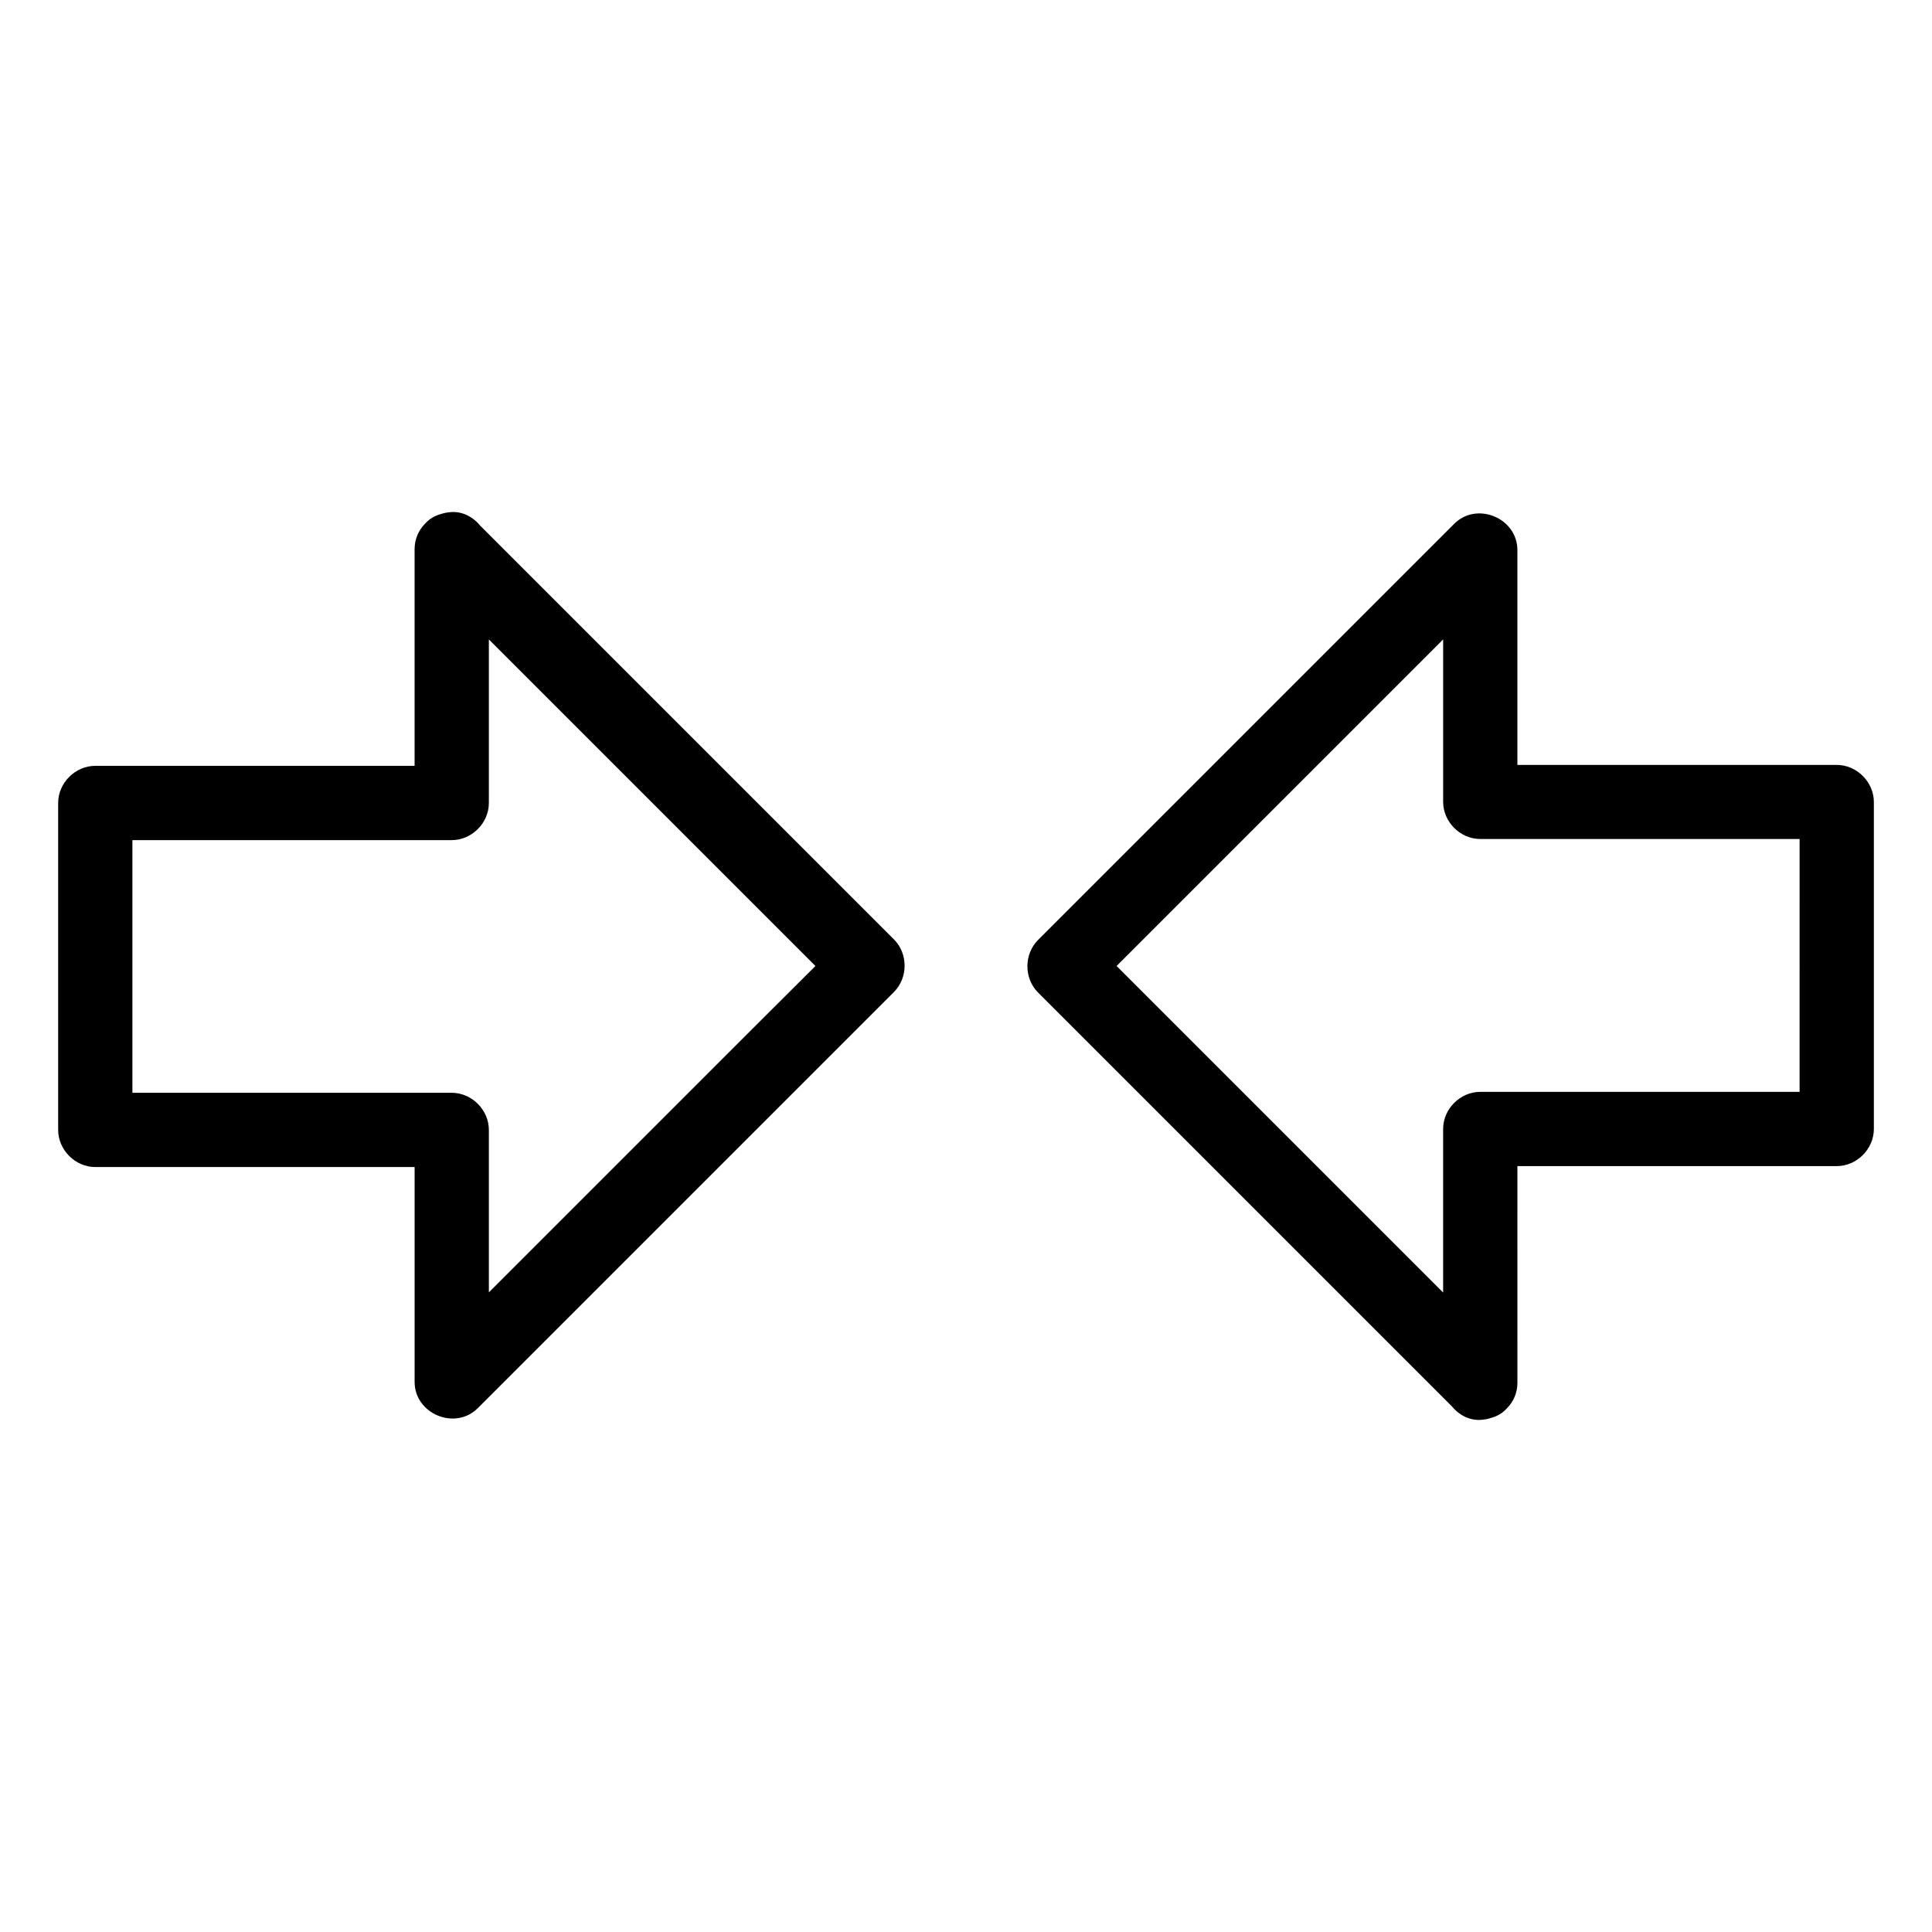 <?xml version="1.0" encoding="UTF-8"?>
<!-- Uploaded to: ICON Repo, www.svgrepo.com, Generator: ICON Repo Mixer Tools -->
<svg fill="#000000" width="800px" height="800px" version="1.1" viewBox="144 144 512 512" xmlns="http://www.w3.org/2000/svg">
 <g>
  <path d="m380.91 392.96-109.62-109.62c-1.82-2.262-4.574-3.789-7.578-3.641-0.934 0.051-1.871 0.195-2.754 0.492-1.625 0.441-3.102 1.23-4.231 2.508l-0.148 0.148c-1.672 1.723-2.707 4.035-2.707 6.691v57.418h-84.621c-5.312 0-9.84 4.527-9.84 9.84v86.641c0 5.312 4.527 9.84 9.84 9.84h84.625v56.926c0 8.512 10.773 12.988 16.777 6.938 12.449-12.449 24.895-24.895 37.344-37.344l59.434-59.434c4.477-4.477 9.004-9.004 13.48-13.48 3.738-3.738 3.785-10.137 0-13.926zm-51.219 37.395c-18.746 18.746-37.391 37.391-56.137 56.137v-43.051c0-5.312-4.527-9.84-9.84-9.84h-84.625v-66.961h84.625c5.312 0 9.84-4.527 9.84-9.84v-43.344c6.84 6.84 13.727 13.727 20.566 20.566l59.434 59.434c2.164 2.164 4.328 4.328 6.543 6.543-10.137 10.086-20.27 20.219-30.406 30.355z"/>
  <path d="m630.75 346.71h-84.625v-56.926c0-8.512-10.773-12.988-16.777-6.938-12.449 12.449-24.895 24.895-37.344 37.344l-59.43 59.434c-4.477 4.477-9.004 9.004-13.48 13.48-3.738 3.738-3.789 10.137 0 13.922l109.62 109.62c1.82 2.262 4.574 3.789 7.578 3.641 0.934-0.051 1.871-0.195 2.754-0.492 1.625-0.441 3.102-1.23 4.231-2.508 0.051-0.051 0.098-0.098 0.148-0.148 1.672-1.723 2.707-4.035 2.707-6.691l-0.004-57.414h84.625c5.312 0 9.84-4.527 9.84-9.84v-86.641c0-5.312-4.523-9.84-9.84-9.84zm-9.84 86.641h-84.625c-5.312 0-9.84 4.527-9.84 9.84v43.344c-6.84-6.84-13.727-13.727-20.566-20.566l-59.43-59.43c-2.164-2.164-4.328-4.328-6.543-6.543 10.137-10.137 20.27-20.27 30.406-30.406 18.746-18.746 37.391-37.391 56.137-56.137v43.051c0 5.312 4.527 9.84 9.84 9.84h84.625z"/>
 </g>
</svg>